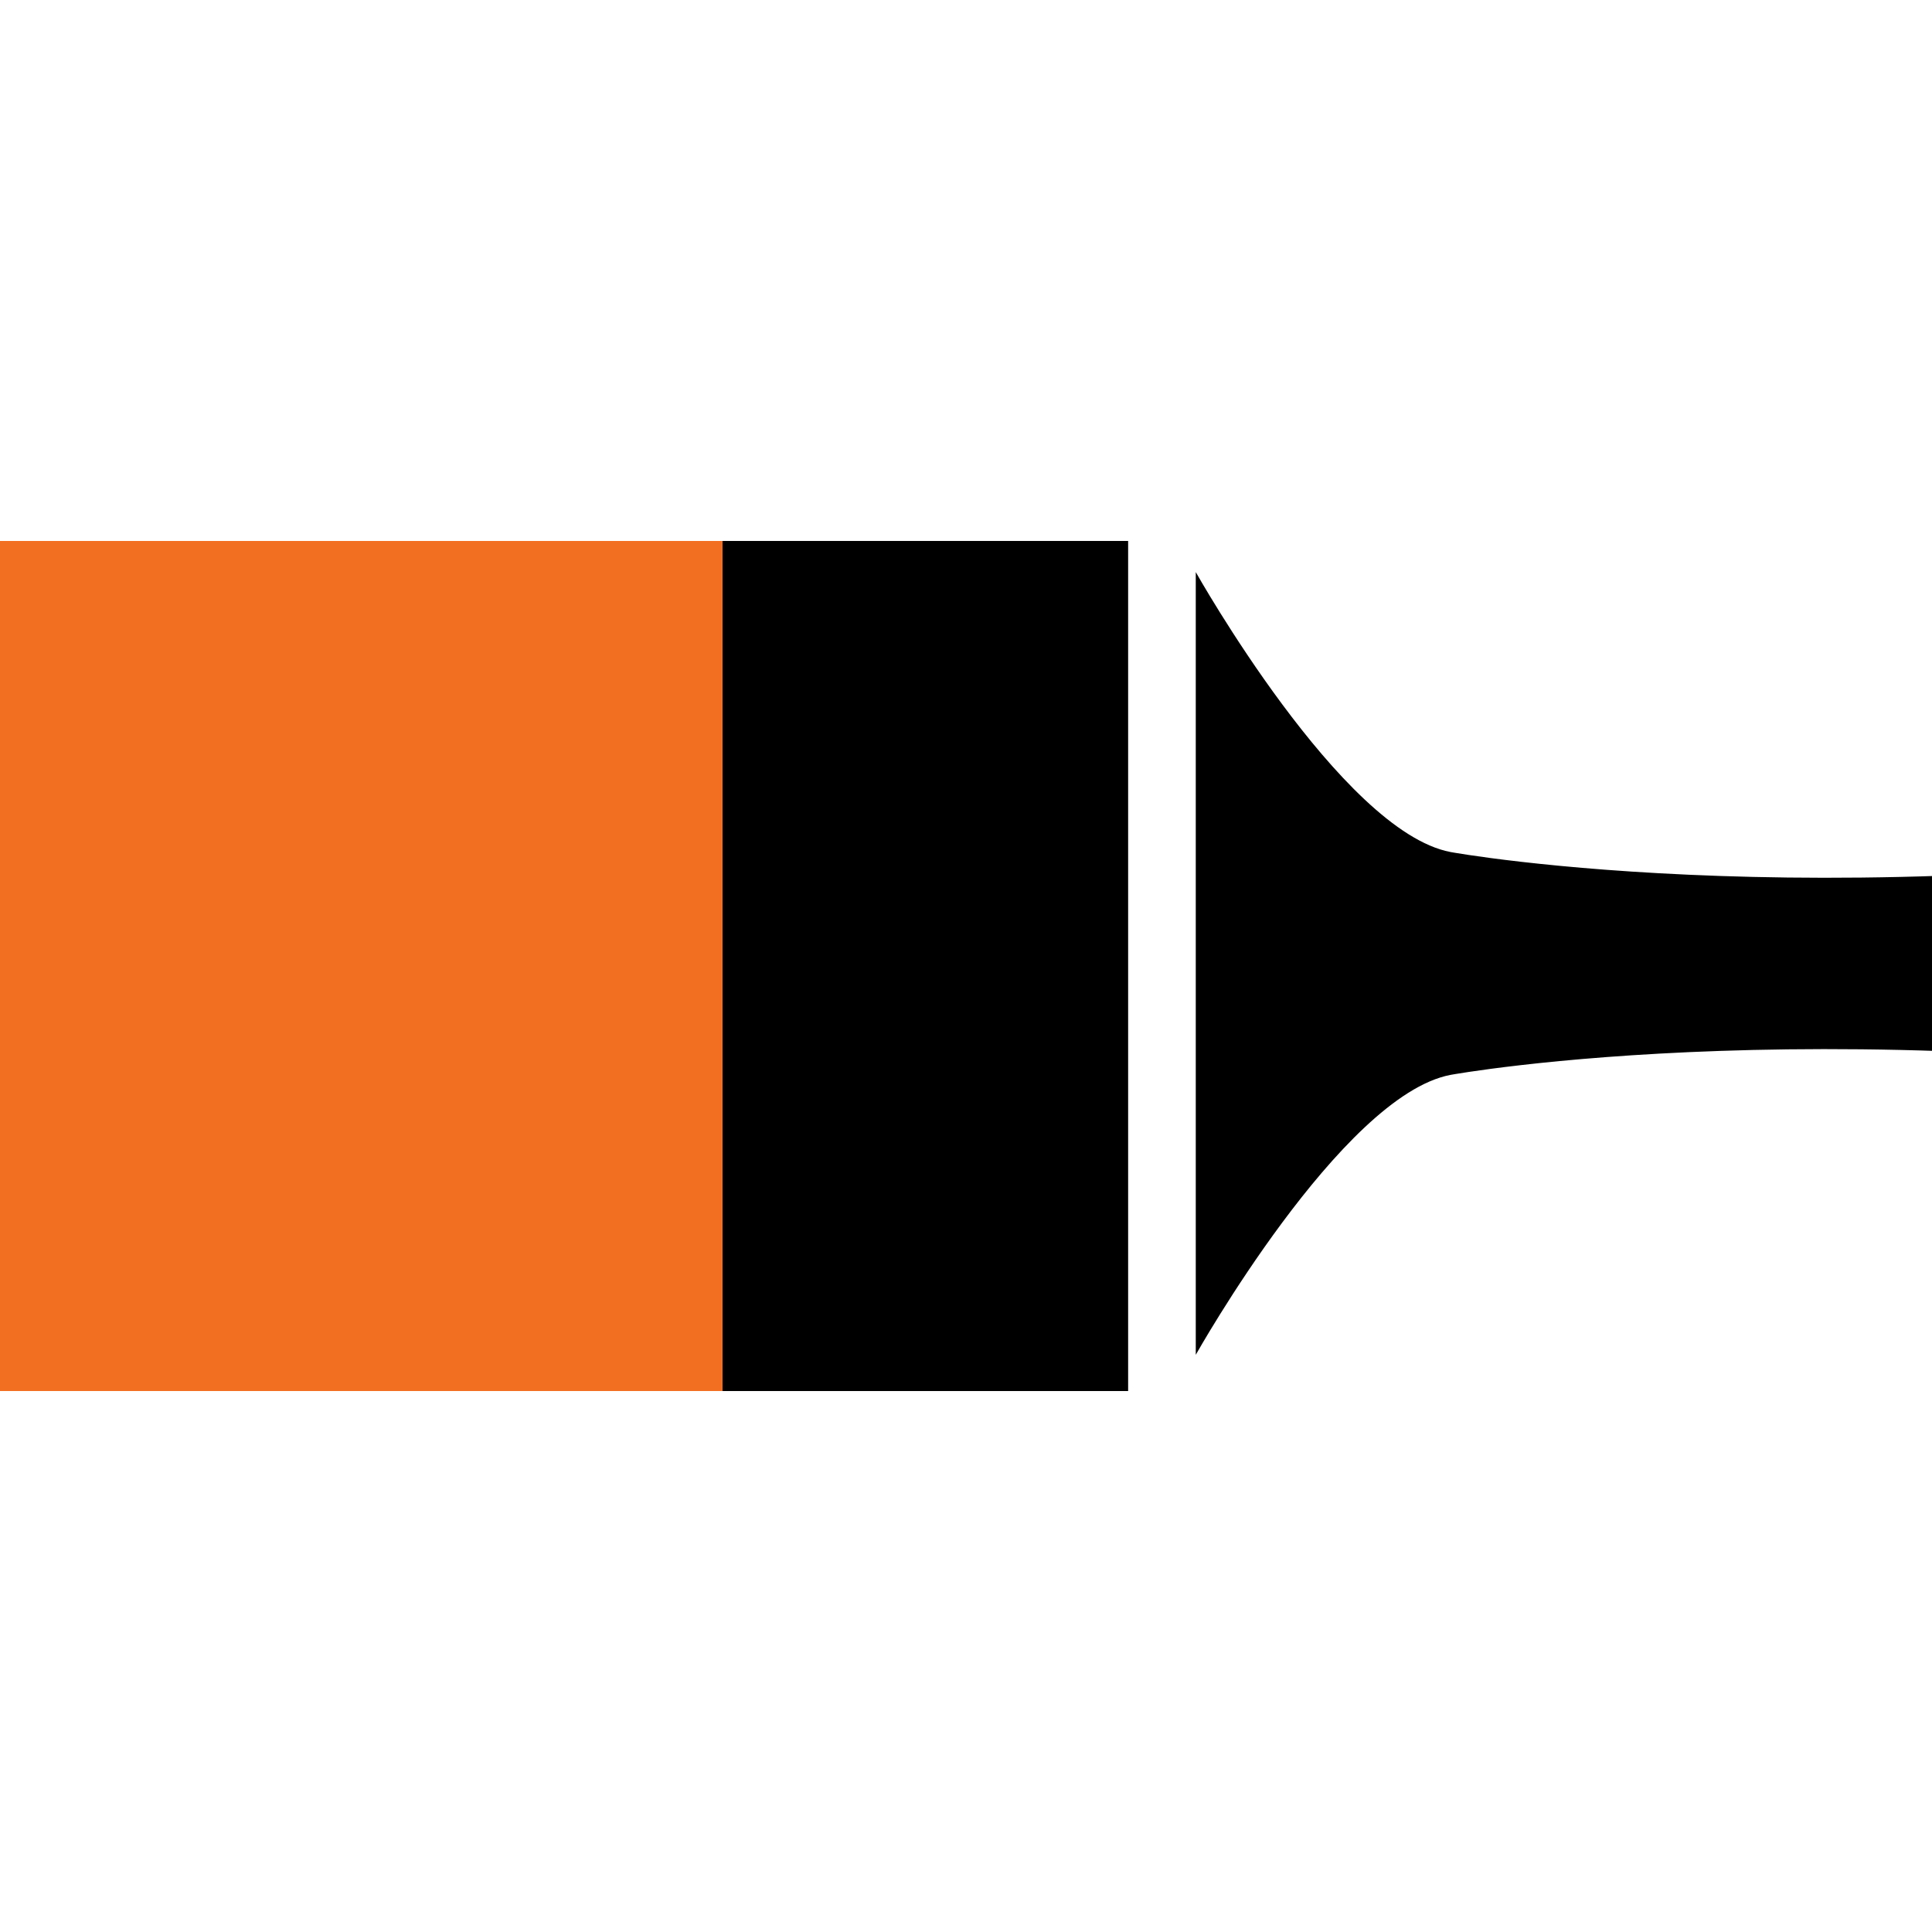 <svg xmlns="http://www.w3.org/2000/svg" version="1.1" xmlns:xlink="http://www.w3.org/1999/xlink" xmlns:svgjs="http://svgjs.com/svgjs" width="500px" height="500px"><svg width="500px" height="500px" viewBox="0 0 500 500" version="1.1" xmlns="http://www.w3.org/2000/svg" xmlns:xlink="http://www.w3.org/1999/xlink">
    <title>favicon</title>
    <defs>
        <circle id="SvgjsCircle1007" cx="250" cy="250" r="250"></circle>
    </defs>
    <g id="SvgjsG1006" stroke="none" stroke-width="1" fill="none" fill-rule="evenodd">
        <g id="SvgjsG1005" transform="translate(-0.177, 0)">
            <mask id="SvgjsMask1004" fill="white">
                <use xlink:href="#path-1"></use>
            </mask>
            <use id="SvgjsUse1003" fill="#FFFFFF" xlink:href="#path-1"></use>
            <rect fill="#F26F21" mask="url(#mask-2)" x="-37.215" y="140" width="224.783" height="220"></rect>
        </g>
        <g id="SvgjsG1002" transform="translate(187, 140)" fill="#000000">
            <polygon id="SvgjsPolygon1001" points="0 220 104.96 220 104.96 0 0 0"></polygon>
            <path d="M122.464,8.058 L122.464,210.622 C122.464,210.622 160.14,143.548 188.395,138.179 C188.395,138.179 290.66,119.392 440.041,144.886 C440.041,144.886 541.071,156.583 545,115.371 L545,103.309 C545,64.914 440.041,73.797 440.041,73.797 C290.66,99.274 188.395,80.504 188.395,80.504 C160.14,75.132 122.464,8.058 122.464,8.058 L122.464,210.622" id="SvgjsPath1000"></path>
        </g>
    </g>
</svg><style>@media (prefers-color-scheme: light) { :root { filter: none; } }
</style></svg>
